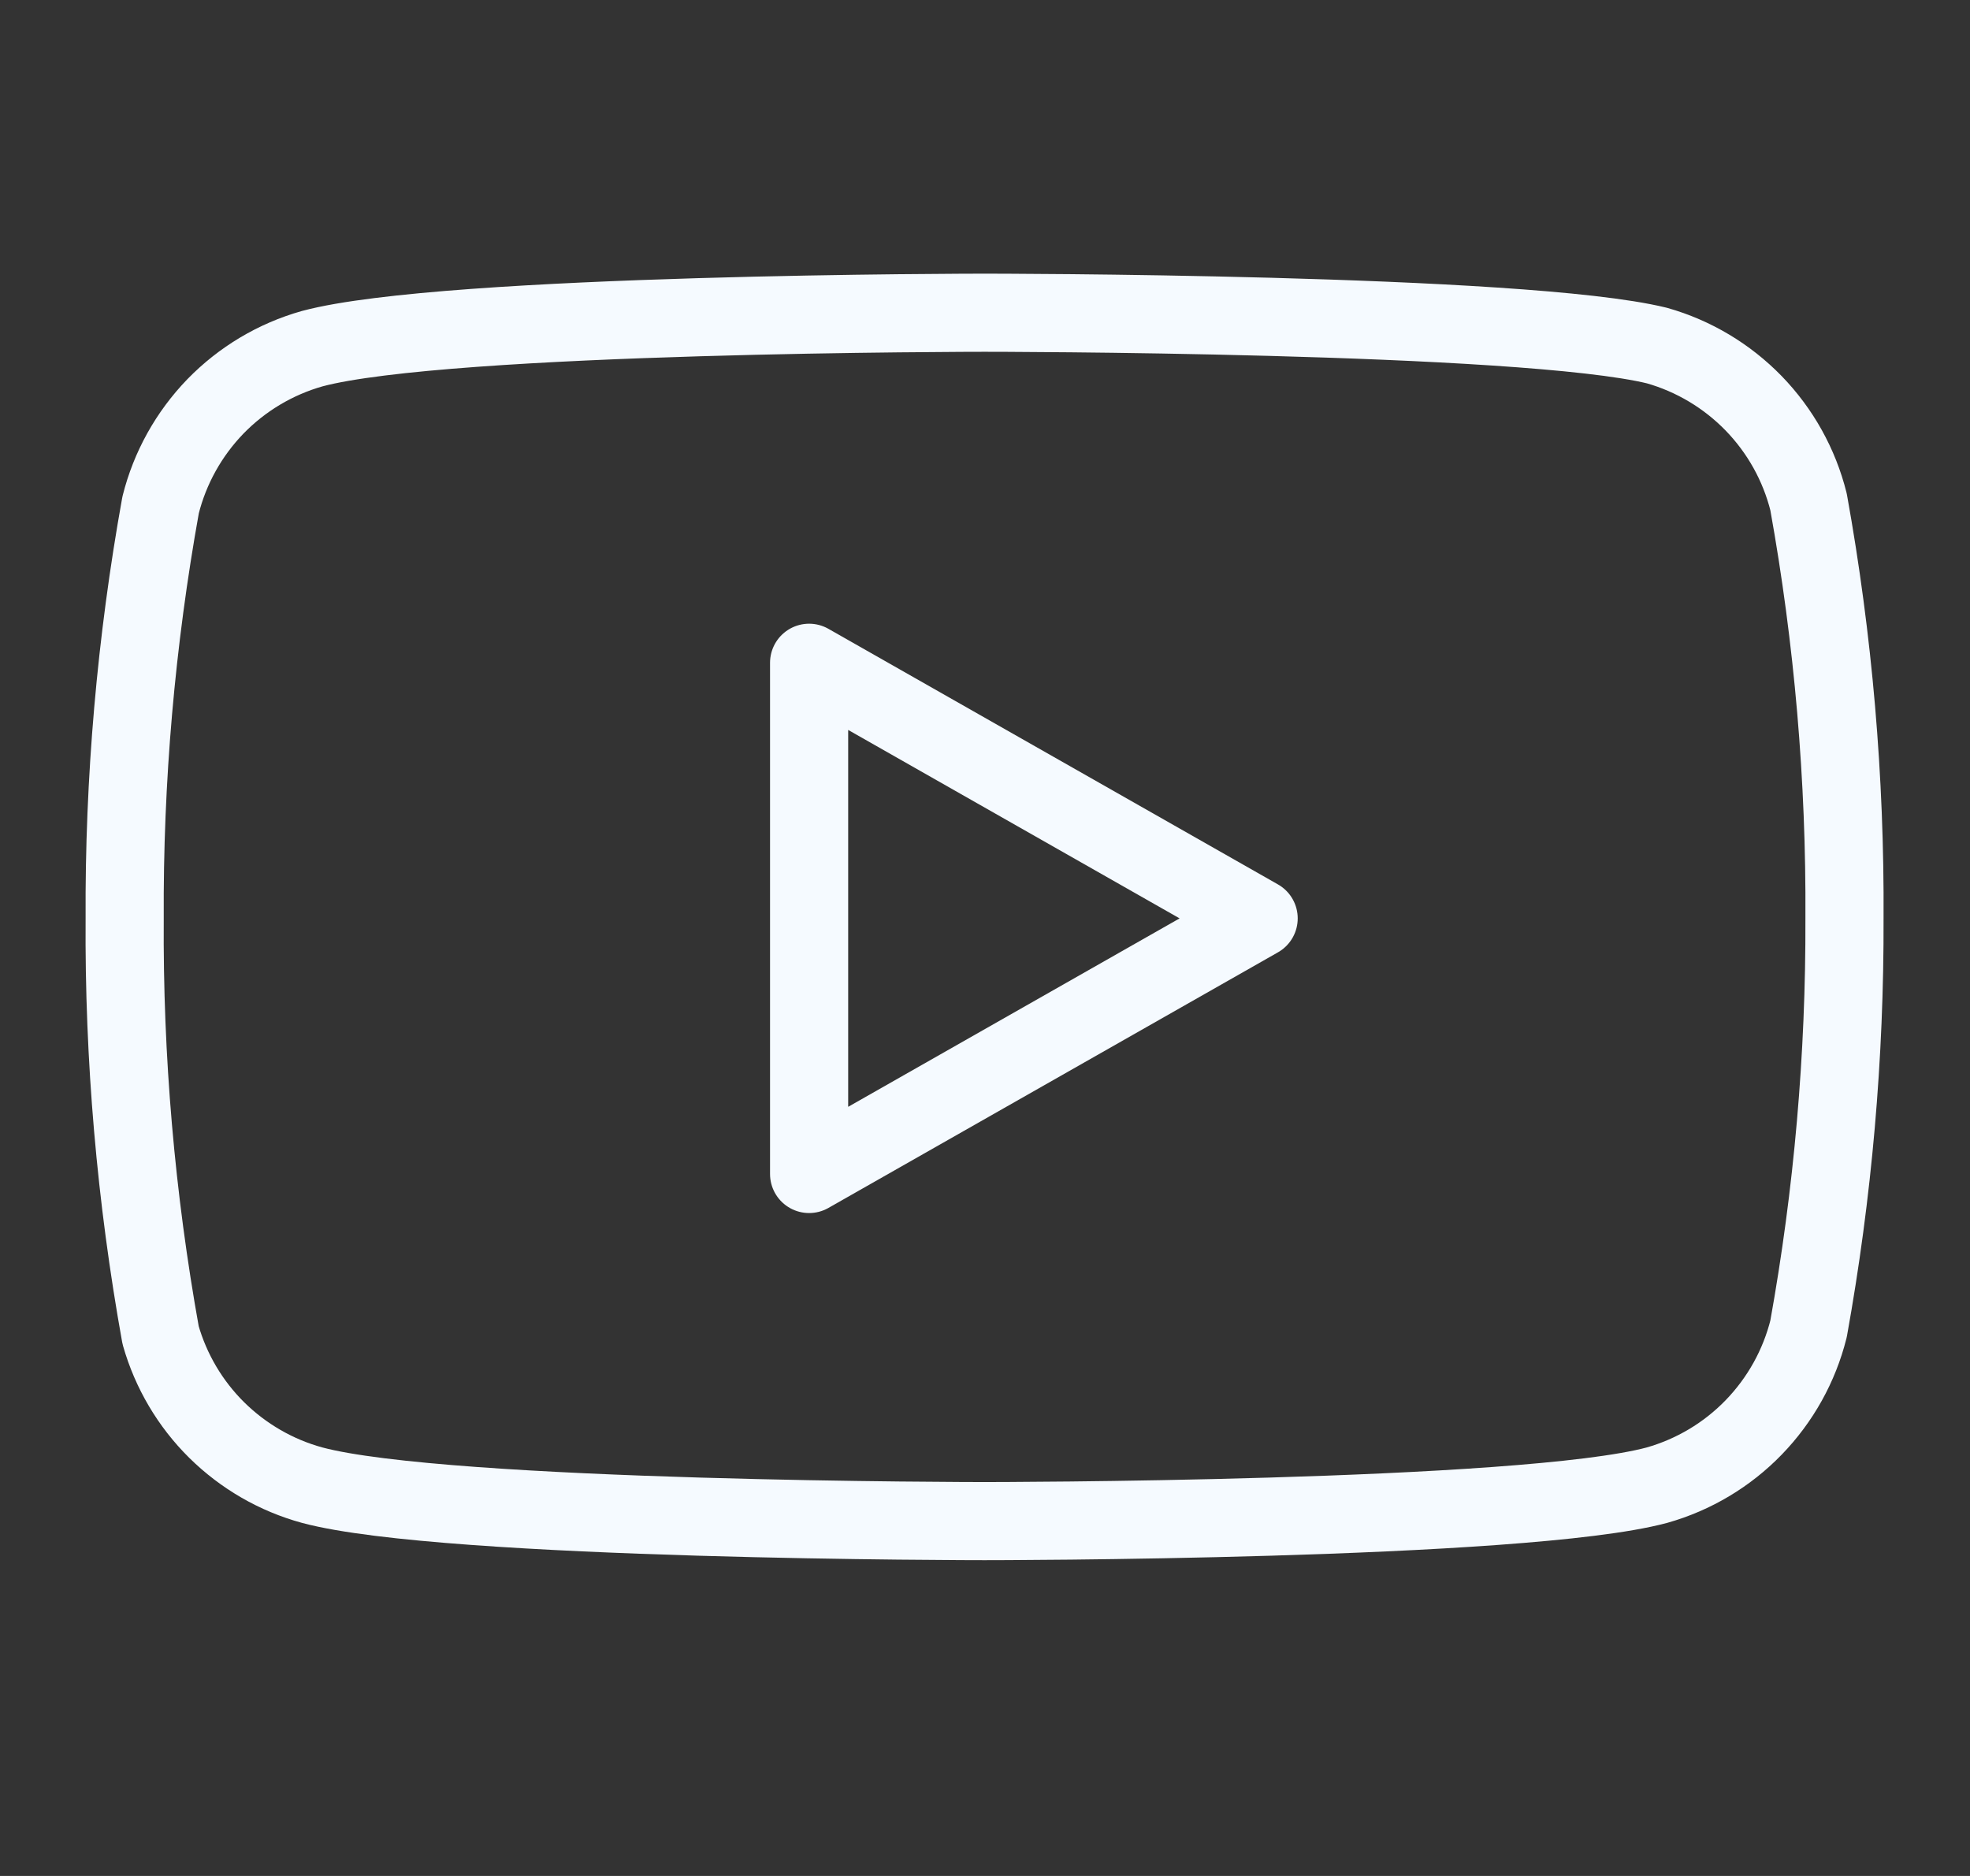 <svg width="21" height="20" viewBox="0 0 21 20" fill="none" xmlns="http://www.w3.org/2000/svg">
<rect x="0" y="0" width="21" height="20" fill="#333333" stroke="none"/>
<g clip-path="url(#clip0_1520_78493)">
<path d="M19.279 5.351C19.18 4.955 18.978 4.593 18.694 4.3C18.41 4.008 18.054 3.795 17.662 3.684C16.229 3.334 10.495 3.334 10.495 3.334C10.495 3.334 4.762 3.334 3.329 3.717C2.936 3.828 2.58 4.041 2.296 4.333C2.013 4.626 1.811 4.988 1.712 5.384C1.45 6.839 1.321 8.314 1.329 9.792C1.319 11.281 1.448 12.768 1.712 14.234C1.821 14.617 2.027 14.966 2.31 15.246C2.594 15.526 2.944 15.729 3.329 15.834C4.762 16.217 10.495 16.217 10.495 16.217C10.495 16.217 16.229 16.217 17.662 15.834C18.054 15.723 18.41 15.511 18.694 15.218C18.978 14.925 19.18 14.563 19.279 14.167C19.539 12.724 19.667 11.259 19.662 9.792C19.671 8.303 19.543 6.816 19.279 5.351Z" stroke="#F5FAFF" stroke-width="0.833" stroke-linecap="round" stroke-linejoin="round"/>
<path d="M8.625 12.516L13.417 9.791L8.625 7.066V12.516Z" stroke="#F5FAFF" stroke-width="0.833" stroke-linecap="round" stroke-linejoin="round"/>
</g>
<defs>
<clipPath id="clip0_1520_78493">
<rect width="20" height="20" fill="white" transform="translate(0.5)"/>
</clipPath>
</defs>
</svg>
